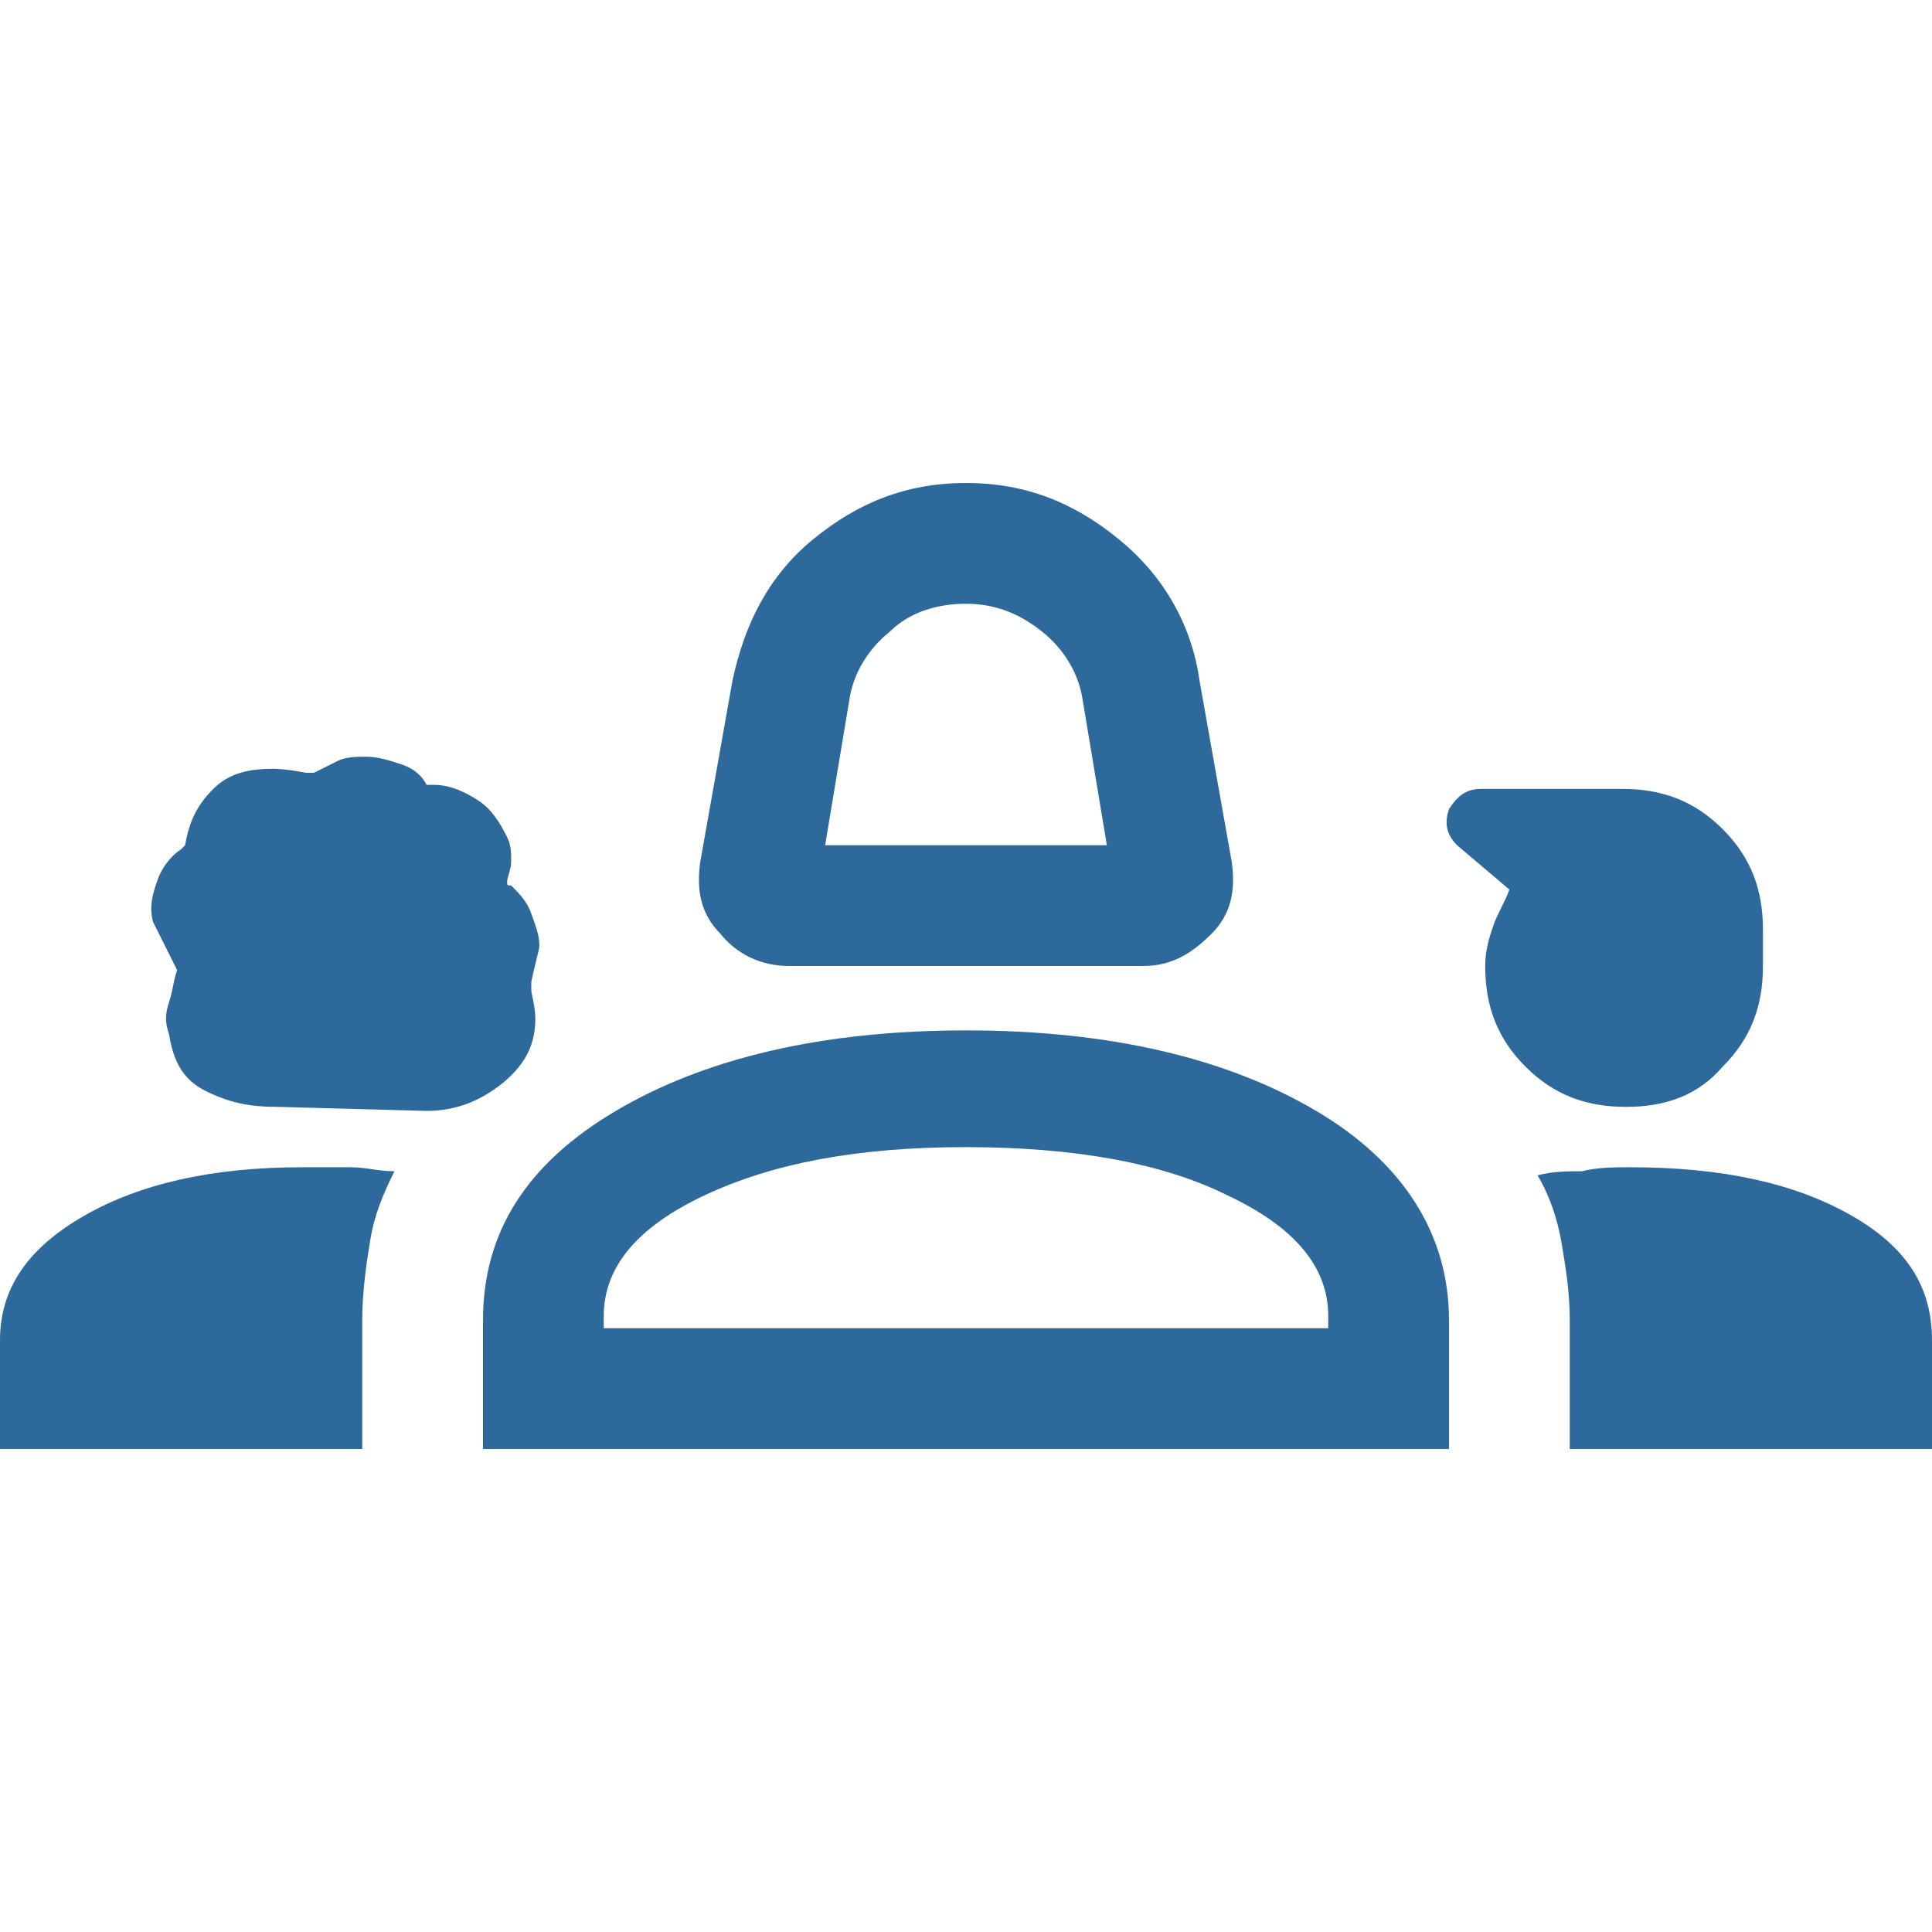 <?xml version="1.0" encoding="UTF-8"?>
<svg xmlns="http://www.w3.org/2000/svg" xmlns:xlink="http://www.w3.org/1999/xlink" viewBox="0 0 48 48" id="Layer_1" xml:space="preserve" overflow="hidden">
  <path d="M19.6 24C18.9 24 18.3 23.7 17.9 23.2 17.4 22.7 17.3 22.1 17.4 21.4L18.2 16.9C18.5 15.5 19.1 14.3 20.2 13.4 21.3 12.5 22.5 12 24 12 25.5 12 26.7 12.5 27.8 13.4 28.9 14.3 29.6 15.5 29.8 16.9L30.6 21.4C30.7 22.1 30.6 22.7 30.1 23.2 29.6 23.7 29.1 24 28.4 24L19.6 24ZM20.5 21 27.5 21 26.9 17.4C26.8 16.7 26.4 16.1 25.9 15.7 25.4 15.3 24.8 15 24 15 23.3 15 22.6 15.2 22.1 15.7 21.6 16.1 21.2 16.7 21.1 17.4L20.5 21ZM6.9 27.5C6.2 27.5 5.7 27.4 5.1 27.1 4.5 26.8 4.3 26.3 4.2 25.7 4.1 25.4 4.1 25.2 4.2 24.9 4.3 24.6 4.3 24.4 4.4 24.1 4.4 24.1 4.4 24.1 4.3 23.9 4.3 23.9 4.1 23.5 3.8 22.9 3.7 22.5 3.8 22.2 3.9 21.9 4 21.6 4.2 21.3 4.5 21.1L4.6 21C4.7 20.4 4.9 20 5.3 19.6 5.7 19.2 6.2 19.1 6.8 19.1 6.8 19.1 7.1 19.1 7.6 19.2L7.8 19.2C8 19.1 8.2 19 8.4 18.9 8.6 18.8 8.9 18.8 9.1 18.8 9.4 18.8 9.7 18.9 10 19 10.3 19.1 10.5 19.3 10.6 19.5 10.6 19.5 10.7 19.5 10.7 19.5 10.7 19.5 10.7 19.5 10.8 19.5 11.2 19.5 11.6 19.7 11.9 19.9 12.2 20.1 12.4 20.4 12.6 20.8 12.7 21 12.7 21.2 12.7 21.4 12.7 21.6 12.6 21.8 12.6 21.9 12.6 22 12.6 22 12.7 22 12.9 22.2 13.1 22.4 13.2 22.7 13.3 23 13.4 23.2 13.4 23.5 13.4 23.6 13.3 23.9 13.2 24.4 13.2 24.5 13.2 24.5 13.2 24.6 13.2 24.7 13.3 25 13.3 25.3 13.3 25.9 13.1 26.4 12.5 26.9 12 27.3 11.4 27.6 10.6 27.6L6.9 27.5ZM40.4 27.5C39.4 27.5 38.6 27.2 37.9 26.5 37.2 25.8 36.9 25 36.9 24 36.9 23.6 37 23.3 37.1 23 37.2 22.7 37.4 22.4 37.5 22.1L36.2 21C35.9 20.7 35.9 20.4 36 20.1 36.2 19.8 36.4 19.6 36.8 19.6L40.3 19.6C41.3 19.6 42.1 19.9 42.8 20.6 43.5 21.3 43.8 22.1 43.8 23.1L43.8 24C43.8 25 43.5 25.8 42.8 26.5 42.2 27.2 41.4 27.5 40.4 27.5ZM0 36 0 33.3C0 32 0.7 31 2.1 30.2 3.5 29.4 5.3 29 7.5 29 7.9 29 8.3 29 8.7 29 9.1 29 9.4 29.1 9.8 29.1 9.5 29.7 9.3 30.2 9.2 30.8 9.1 31.4 9 32.1 9 32.8L9 36 0 36ZM12 36 12 32.8C12 30.6 13.1 28.9 15.3 27.6 17.5 26.3 20.4 25.6 24 25.6 27.6 25.6 30.5 26.3 32.7 27.6 34.9 28.9 36 30.7 36 32.8L36 36 12 36ZM40.5 29C42.8 29 44.6 29.4 46 30.2 47.4 31 48 32 48 33.3L48 36 39 36 39 32.8C39 32.1 38.9 31.5 38.8 30.9 38.7 30.3 38.5 29.7 38.2 29.2 38.6 29.1 38.9 29.1 39.3 29.1 39.7 29 40.1 29 40.5 29ZM24 28.5C21.3 28.5 19.2 28.9 17.5 29.7 15.8 30.5 15 31.5 15 32.7L15 33 33 33 33 32.7C33 31.5 32.2 30.5 30.5 29.7 28.9 28.9 26.7 28.5 24 28.5Z" fill="#2E699B"></path>
</svg>
